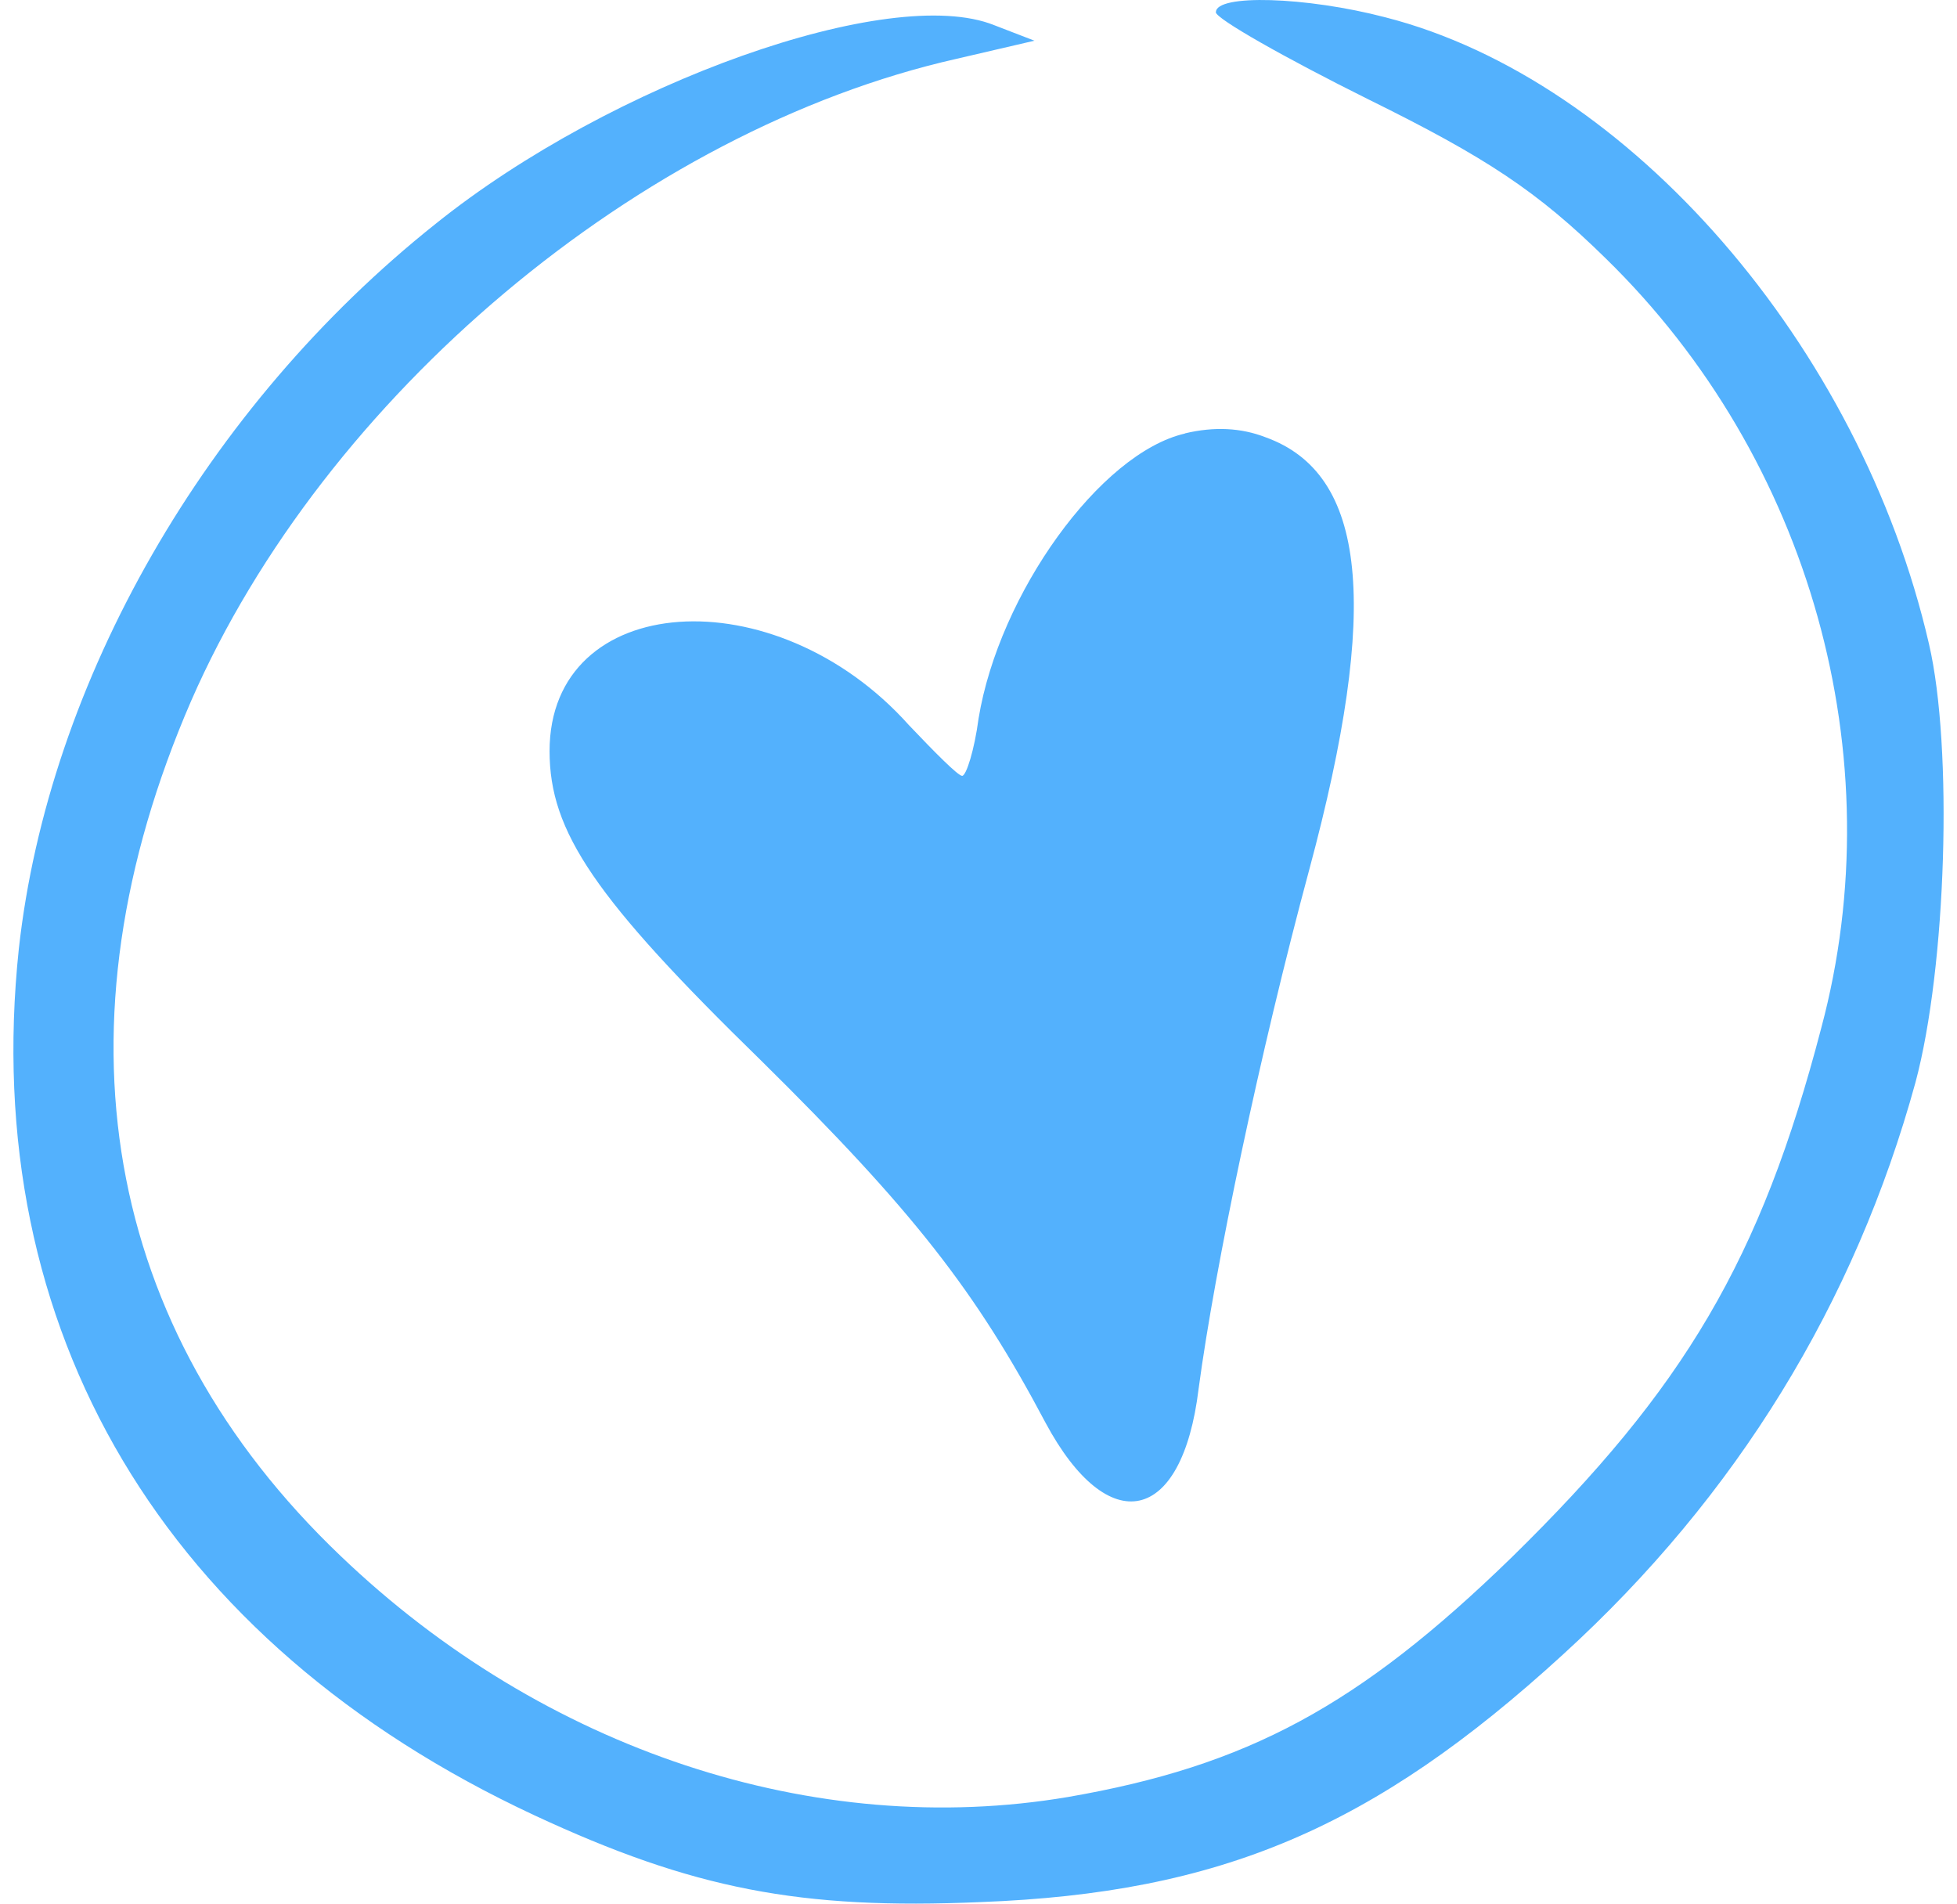 <svg width="73" height="71" viewBox="0 0 73 71" fill="none" xmlns="http://www.w3.org/2000/svg">
<path fill-rule="evenodd" clip-rule="evenodd" d="M45.351 0.453C45.351 0.695 47.911 2.147 51.023 3.696C55.44 5.874 57.347 7.132 59.907 9.648C67.537 17.102 70.642 28.227 67.938 38.336C65.679 46.999 62.818 51.784 56.4 58.075C50.678 63.641 46.518 65.867 39.842 67.023C30.412 68.62 20.272 65.28 12.699 58.027C3.821 49.557 1.864 38.287 7.128 26.146C12.097 14.778 23.886 4.857 35.676 2.195L38.587 1.518L37.081 0.937C33.216 -0.612 22.832 3.067 16.257 8.342C7.674 15.166 1.807 25.42 0.703 35.383C-0.803 49.606 6.124 61.263 19.921 67.7C25.844 70.459 29.853 71.233 36.579 70.943C45.514 70.604 51.23 68.184 58.307 61.705C64.782 55.801 69.193 48.596 71.452 40.368C72.606 36.061 72.857 27.888 71.954 24.016C69.394 12.891 60.767 2.97 51.681 0.647C48.72 -0.128 45.357 -0.224 45.357 0.453H45.351Z" fill="#53B1FD"/>
<path fill-rule="evenodd" clip-rule="evenodd" d="M44.2 16.17C41.04 16.898 37.267 22.144 36.502 26.8C36.349 27.966 36.043 28.937 35.89 28.937C35.737 28.937 34.871 28.063 33.902 27.043C28.906 21.458 20.5 22.041 20.5 28.015C20.5 31.026 22.183 33.503 28.402 39.568C34.061 45.153 36.407 48.165 39 53.064C41.345 57.435 44.098 56.853 44.71 51.801C45.322 47.236 47.005 39.228 48.84 32.428C51.491 22.575 50.981 17.669 47.208 16.309C46.291 15.953 45.288 15.905 44.2 16.164V16.17Z" fill="#53B1FD"/>
</svg>

